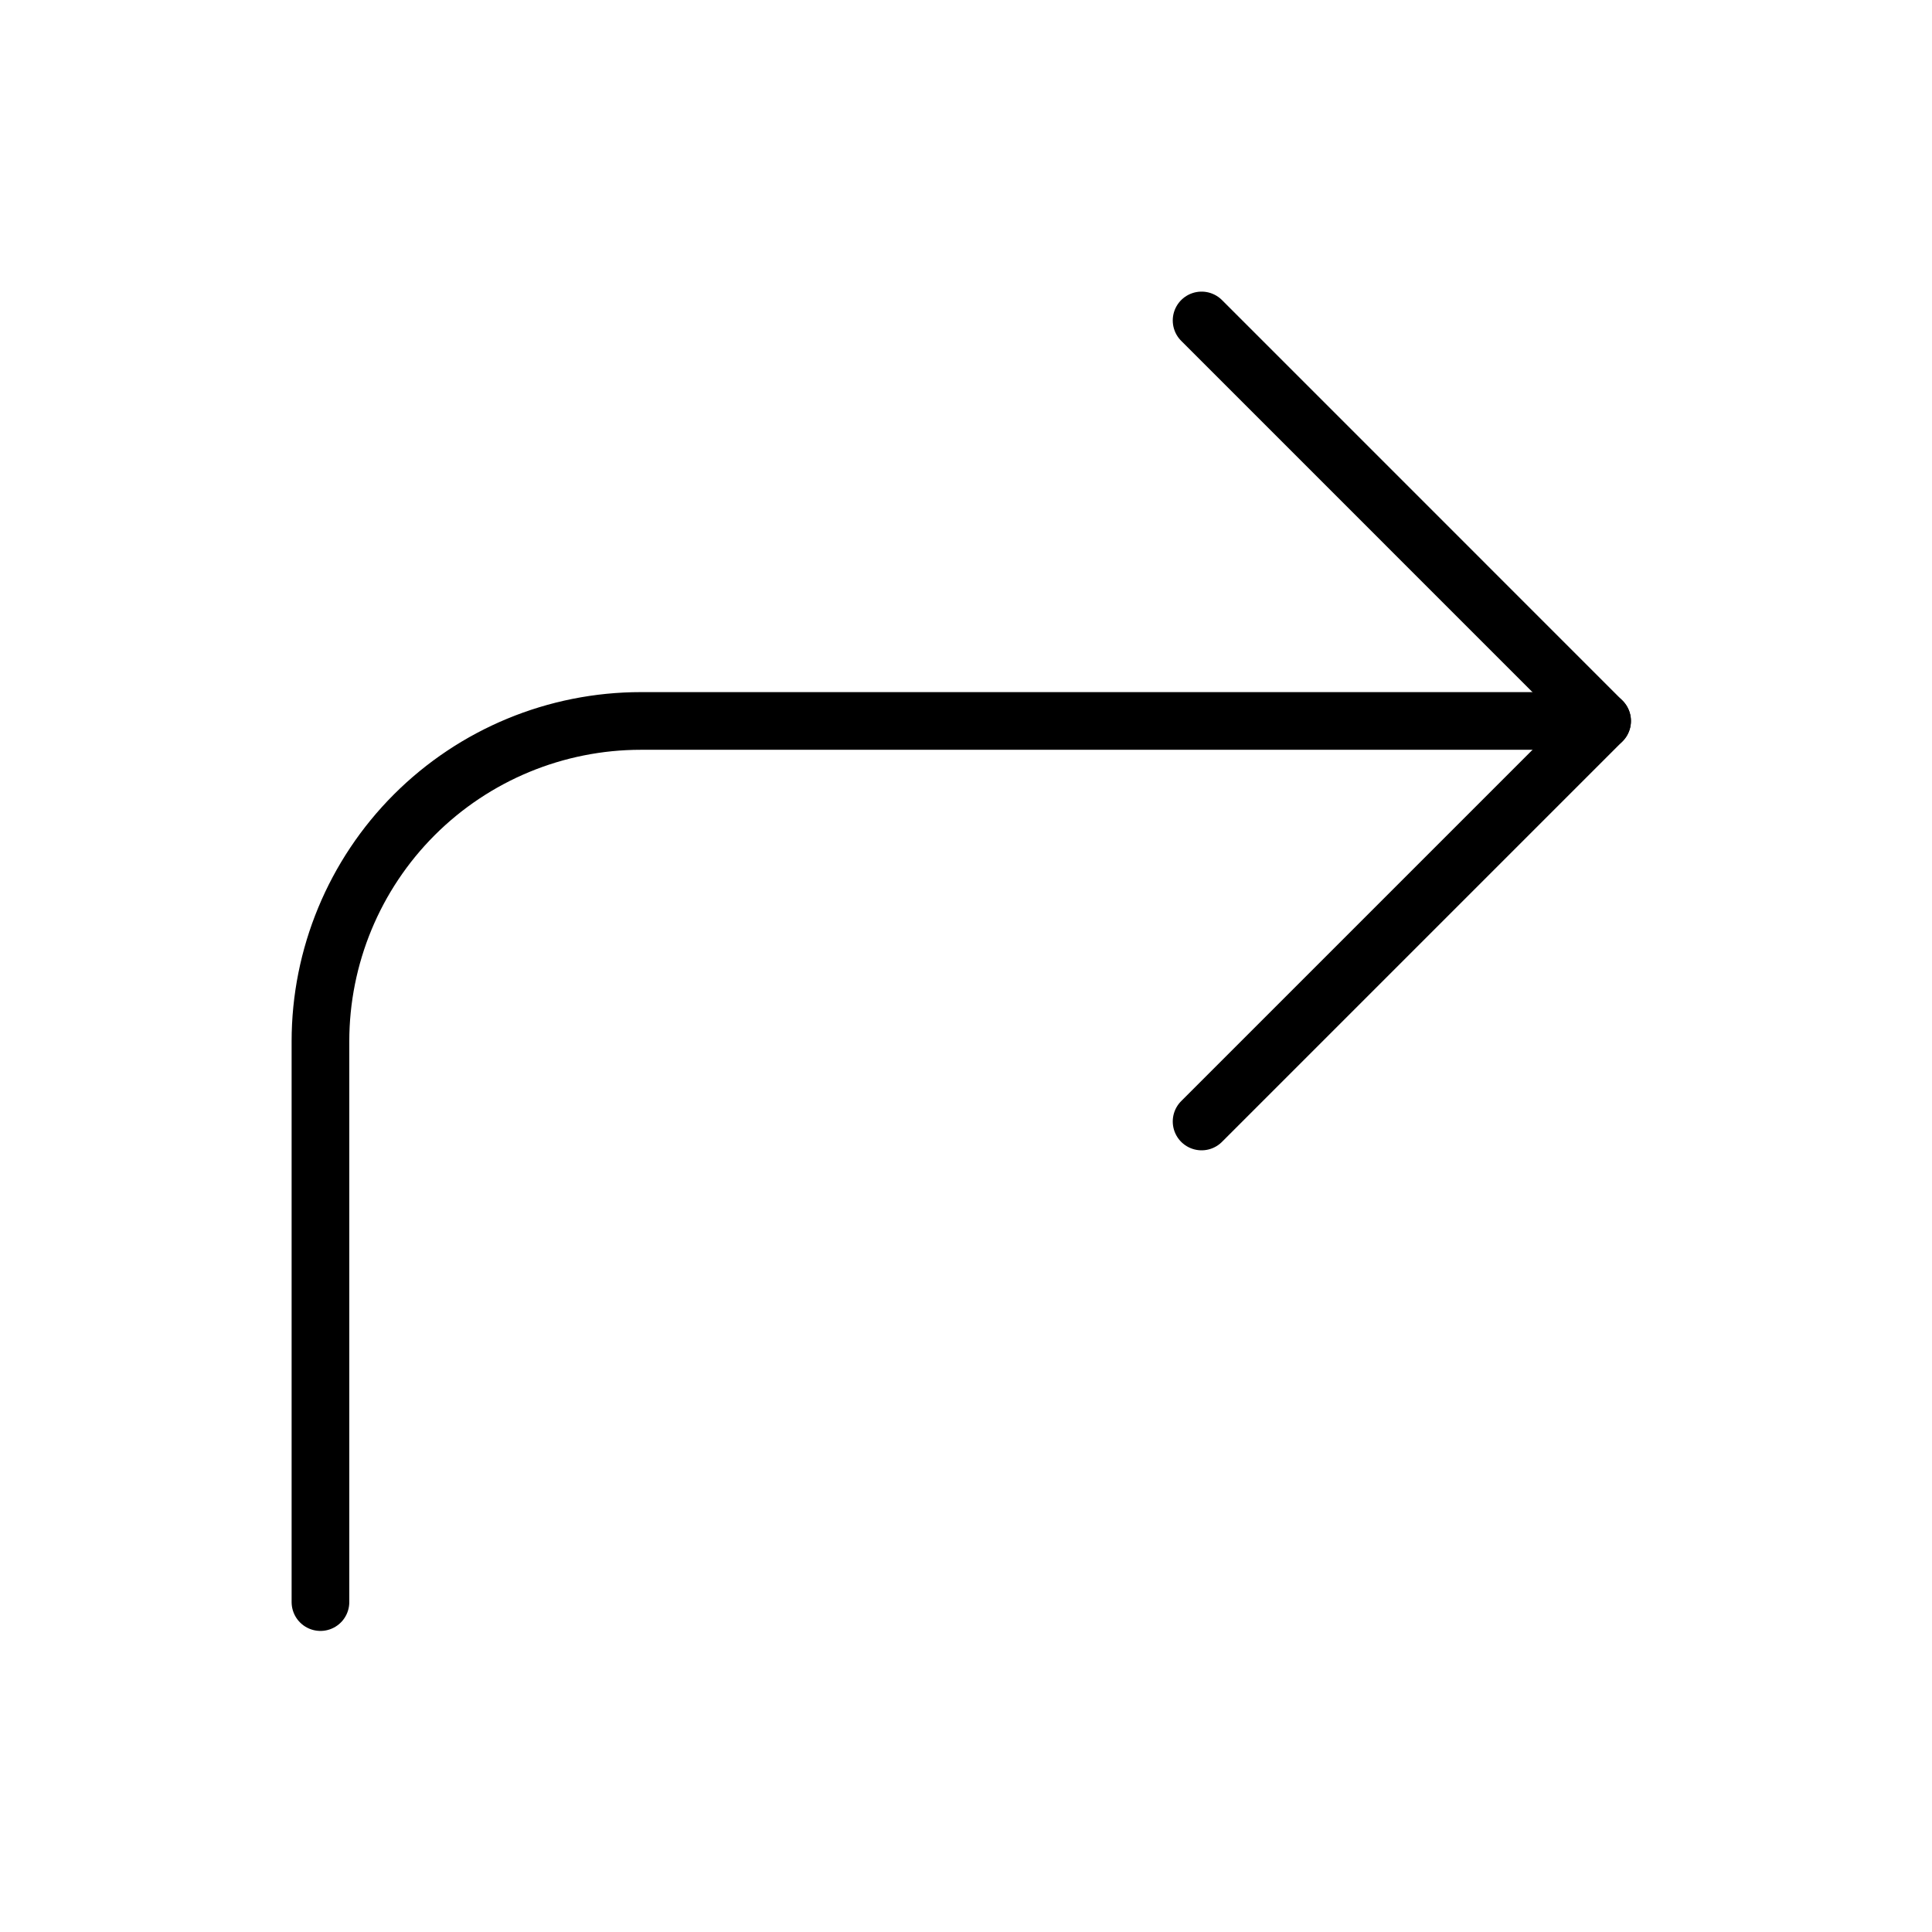 <svg width="67" height="67" viewBox="0 0 67 67" fill="none" xmlns="http://www.w3.org/2000/svg">
<path d="M41.67 38.892L55.559 25.003L41.67 11.113" stroke="black" stroke-width="2" stroke-linecap="round" stroke-linejoin="round"/>
<path d="M11.113 55.559V36.114C11.113 33.167 12.284 30.34 14.368 28.256C16.452 26.173 19.278 25.002 22.225 25.002H55.56" stroke="black" stroke-width="2" stroke-linecap="round" stroke-linejoin="round"/>
</svg>
